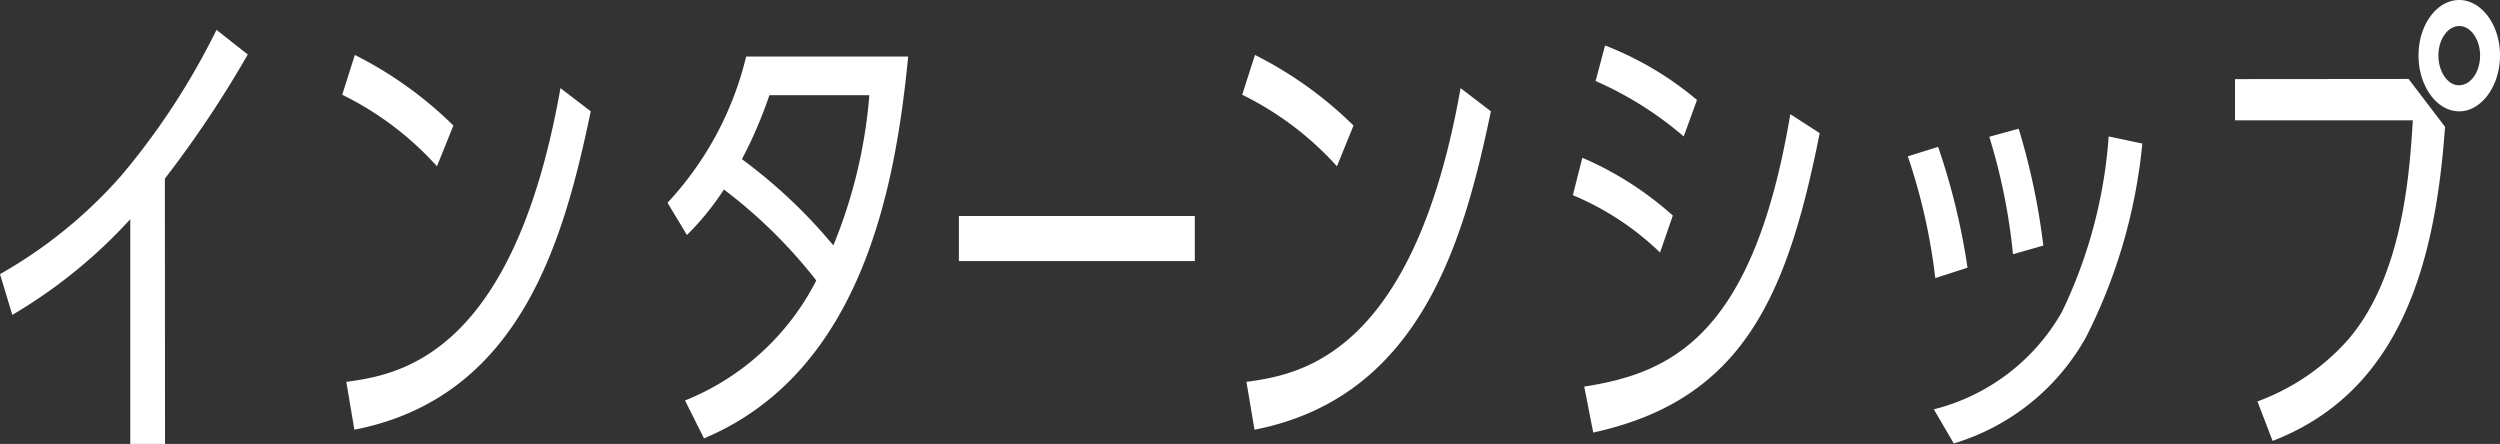 <svg xmlns="http://www.w3.org/2000/svg" width="79.155" height="14.055" viewBox="0 0 79.155 14.055">
  <rect x="0" y="0" width="79.155" height="14.055" fill="#333333" stroke="none"/>
  <path id="パス_16105" data-name="パス 16105" d="M-34.125-7.605a34.564,34.564,0,0,0,2.625-3.93l-.99-.78A22.731,22.731,0,0,1-35.505-7.7a14.86,14.86,0,0,1-3.84,3.12l.39,1.29a16.132,16.132,0,0,0,3.735-3.03V.8h1.1Zm9.135-1.68a12.318,12.318,0,0,0-3.12-2.235l-.4,1.26a9.9,9.9,0,0,1,3,2.265ZM-28.125.345c5.31-1.035,6.645-6.09,7.485-10.08l-.96-.735c-1.5,8.505-5.13,9.075-6.78,9.3Zm10.53-6.165a8.511,8.511,0,0,0,1.17-1.44A15.726,15.726,0,0,1-13.5-4.38a8.01,8.01,0,0,1-4.155,3.8l.6,1.2c5.07-2.13,6.075-8.13,6.465-12.09h-5.13A10.337,10.337,0,0,1-18.21-6.84Zm5.775-4.425A15.8,15.8,0,0,1-12.96-5.49a16.347,16.347,0,0,0-2.895-2.73,13.769,13.769,0,0,0,.87-2.025ZM-8.985-6.42v1.425h7.47V-6.42ZM3.51-9.285A12.318,12.318,0,0,0,.39-11.52l-.405,1.26a9.9,9.9,0,0,1,3,2.265ZM.375.345C5.685-.69,7.02-5.745,7.86-9.735L6.9-10.47C5.4-1.965,1.77-1.395.12-1.17Zm14.01-10.44a10.258,10.258,0,0,0-2.91-1.725l-.3,1.125a11.138,11.138,0,0,1,2.79,1.755Zm-.765,3.66a10.5,10.5,0,0,0-2.865-1.83l-.3,1.185a8.914,8.914,0,0,1,2.76,1.815Zm3.72-3.21c-1.17,6.975-3.72,8.19-6.525,8.625L11.1.435c4.755-1.035,6.15-4.35,7.17-9.48Zm5.61,4.86a21.276,21.276,0,0,0-.93-3.825l-.96.3a18.667,18.667,0,0,1,.87,3.855Zm2.4-.7a21.444,21.444,0,0,0-.78-3.7l-.93.255a18.806,18.806,0,0,1,.75,3.72ZM22.515.78A7.142,7.142,0,0,0,26.7-2.58a17.141,17.141,0,0,0,1.785-6.135L27.42-8.94a15.243,15.243,0,0,1-1.485,5.565A6.485,6.485,0,0,1,21.885-.3ZM38.52-13.26c-.705,0-1.29.78-1.29,1.755,0,.96.57,1.77,1.29,1.77.7,0,1.29-.8,1.29-1.77C39.81-12.51,39.195-13.26,38.52-13.26Zm0,.825c.39,0,.66.465.66.93,0,.51-.285.945-.675.945-.345,0-.645-.42-.645-.945C37.86-12,38.145-12.435,38.52-12.435Zm-7.1,1.68V-9.45H37.05c-.1,1.635-.315,4.995-2.1,7a7.093,7.093,0,0,1-2.82,1.9L32.61.7c4.125-1.59,5.16-5.76,5.46-9.945l-1.155-1.515Z" transform="translate(39.345 13.26)" fill="#fff"/>
</svg>
